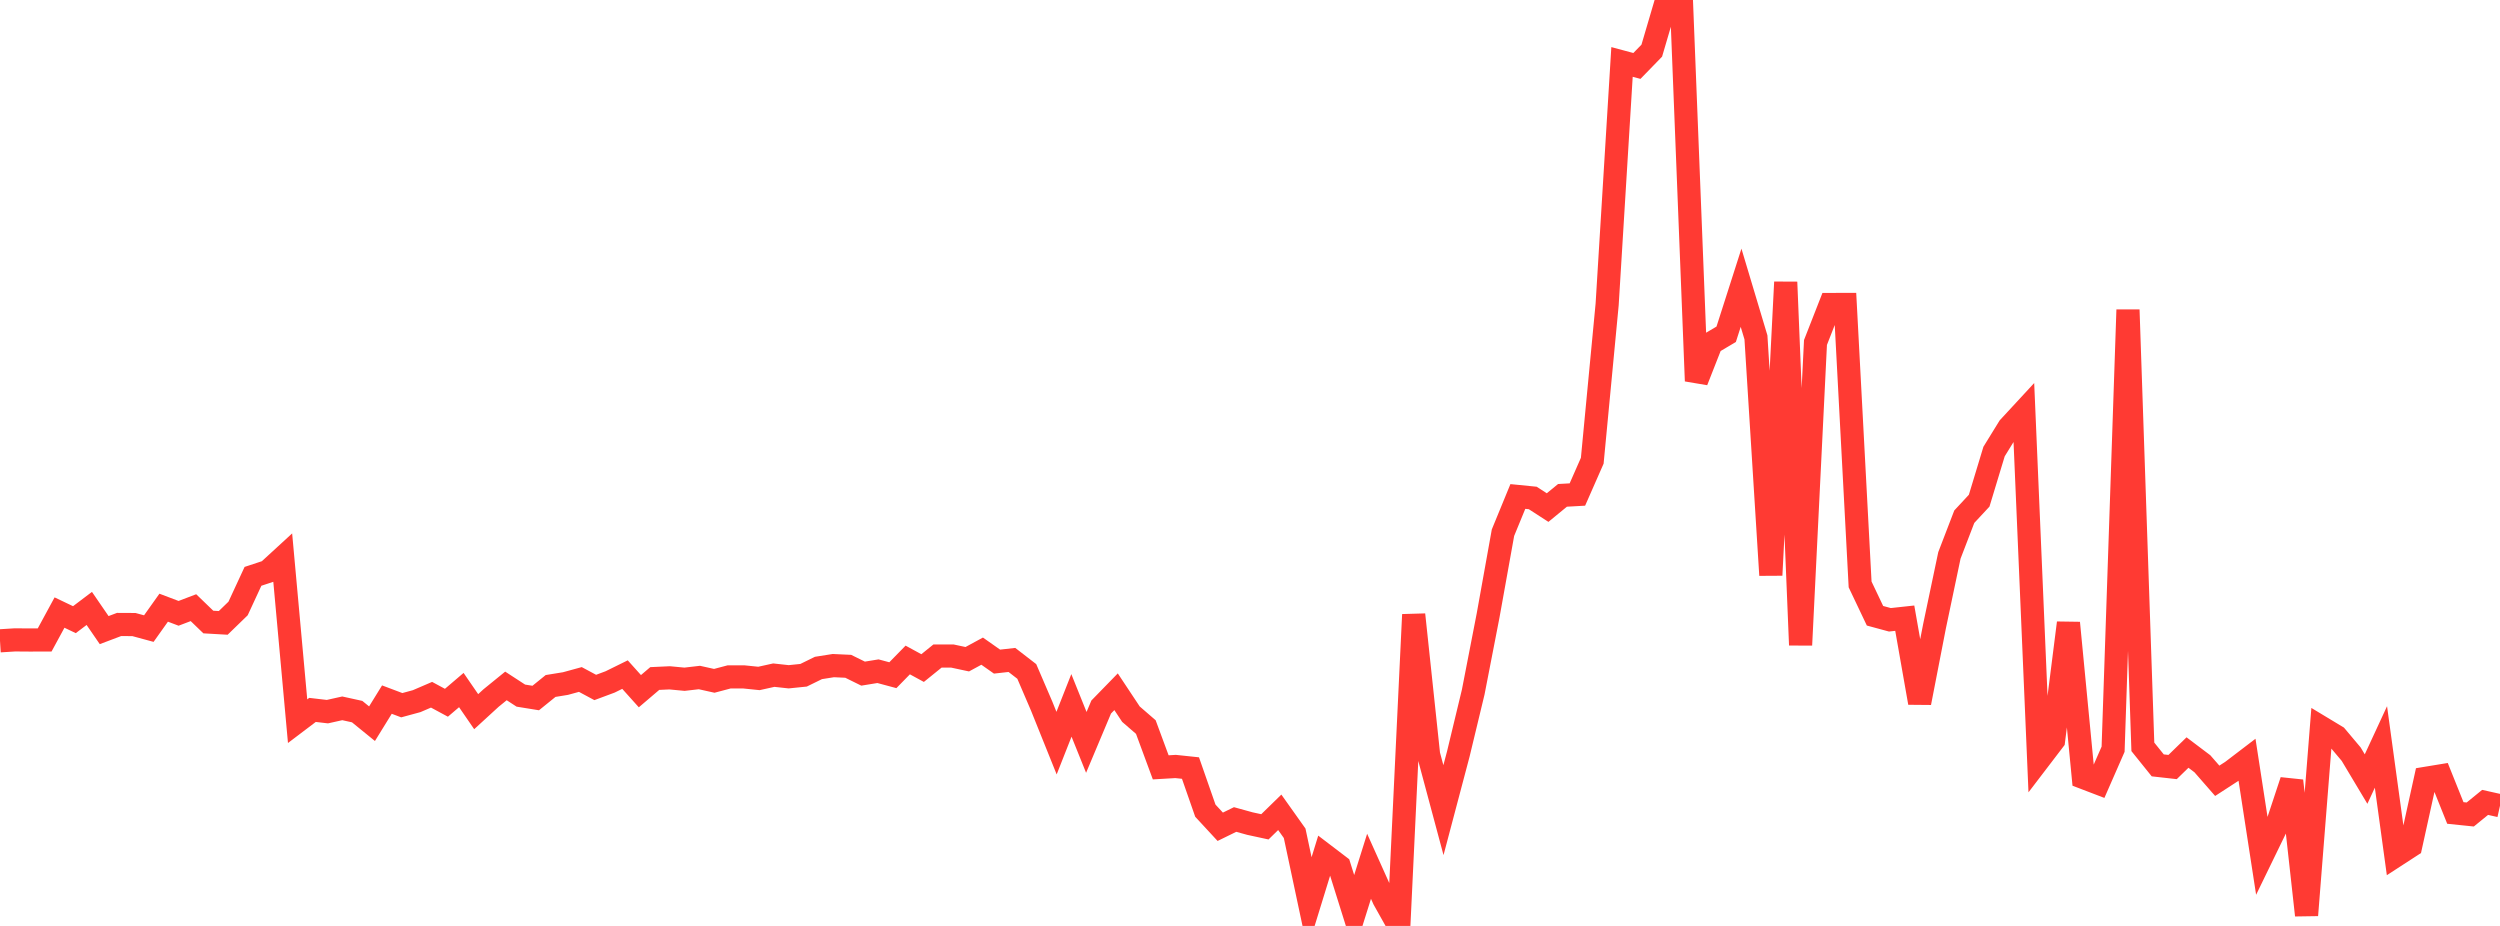 <?xml version="1.0" standalone="no"?>
<!DOCTYPE svg PUBLIC "-//W3C//DTD SVG 1.1//EN" "http://www.w3.org/Graphics/SVG/1.1/DTD/svg11.dtd">

<svg width="135" height="50" viewBox="0 0 135 50" preserveAspectRatio="none" 
  xmlns="http://www.w3.org/2000/svg"
  xmlns:xlink="http://www.w3.org/1999/xlink">


<polyline points="0.0, 34.604 0.804, 34.554 1.607, 34.56 2.411, 34.558 3.214, 33.078 4.018, 33.462 4.821, 32.855 5.625, 34.026 6.429, 33.722 7.232, 33.726 8.036, 33.944 8.839, 32.815 9.643, 33.12 10.446, 32.814 11.25, 33.59 12.054, 33.636 12.857, 32.857 13.661, 31.122 14.464, 30.857 15.268, 30.119 16.071, 38.944 16.875, 38.335 17.679, 38.429 18.482, 38.25 19.286, 38.427 20.089, 39.08 20.893, 37.778 21.696, 38.081 22.5, 37.862 23.304, 37.516 24.107, 37.949 24.911, 37.263 25.714, 38.43 26.518, 37.693 27.321, 37.04 28.125, 37.563 28.929, 37.693 29.732, 37.043 30.536, 36.912 31.339, 36.692 32.143, 37.123 32.946, 36.824 33.75, 36.428 34.554, 37.324 35.357, 36.64 36.161, 36.603 36.964, 36.679 37.768, 36.586 38.571, 36.765 39.375, 36.552 40.179, 36.554 40.982, 36.636 41.786, 36.458 42.589, 36.546 43.393, 36.464 44.196, 36.07 45.0, 35.943 45.804, 35.98 46.607, 36.376 47.411, 36.245 48.214, 36.461 49.018, 35.639 49.821, 36.076 50.625, 35.426 51.429, 35.426 52.232, 35.598 53.036, 35.162 53.839, 35.727 54.643, 35.637 55.446, 36.258 56.25, 38.13 57.054, 40.129 57.857, 38.091 58.661, 40.089 59.464, 38.18 60.268, 37.354 61.071, 38.565 61.875, 39.261 62.679, 41.437 63.482, 41.39 64.286, 41.475 65.089, 43.776 65.893, 44.646 66.696, 44.253 67.5, 44.475 68.304, 44.649 69.107, 43.865 69.911, 44.997 70.714, 48.773 71.518, 46.164 72.321, 46.776 73.125, 49.34 73.929, 46.779 74.732, 48.566 75.536, 50.0 76.339, 33.189 77.143, 40.753 77.946, 43.748 78.75, 40.71 79.554, 37.371 80.357, 33.238 81.161, 28.765 81.964, 26.81 82.768, 26.89 83.571, 27.409 84.375, 26.749 85.179, 26.704 85.982, 24.879 86.786, 16.436 87.589, 3.345 88.393, 3.561 89.196, 2.735 90.0, 0.0 90.804, 0.225 91.607, 20.573 92.411, 18.526 93.214, 18.051 94.018, 15.539 94.821, 18.219 95.625, 31.058 96.429, 15.234 97.232, 34.833 98.036, 18.494 98.839, 16.442 99.643, 16.441 100.446, 31.56 101.25, 33.251 102.054, 33.469 102.857, 33.382 103.661, 37.95 104.464, 33.816 105.268, 29.991 106.071, 27.902 106.875, 27.037 107.679, 24.384 108.482, 23.081 109.286, 22.211 110.089, 41.034 110.893, 39.981 111.696, 33.637 112.5, 41.983 113.304, 42.291 114.107, 40.458 114.911, 16.728 115.714, 40.33 116.518, 41.33 117.321, 41.42 118.125, 40.637 118.929, 41.244 119.732, 42.163 120.536, 41.641 121.339, 41.028 122.143, 46.245 122.946, 44.593 123.75, 42.162 124.554, 49.421 125.357, 39.286 126.161, 39.771 126.964, 40.725 127.768, 42.07 128.571, 40.335 129.375, 46.201 130.179, 45.679 130.982, 42.031 131.786, 41.899 132.589, 43.9 133.393, 43.983 134.196, 43.329 135.0, 43.509" fill="none" stroke="#ff3a33" stroke-width="1.25"/>

</svg>